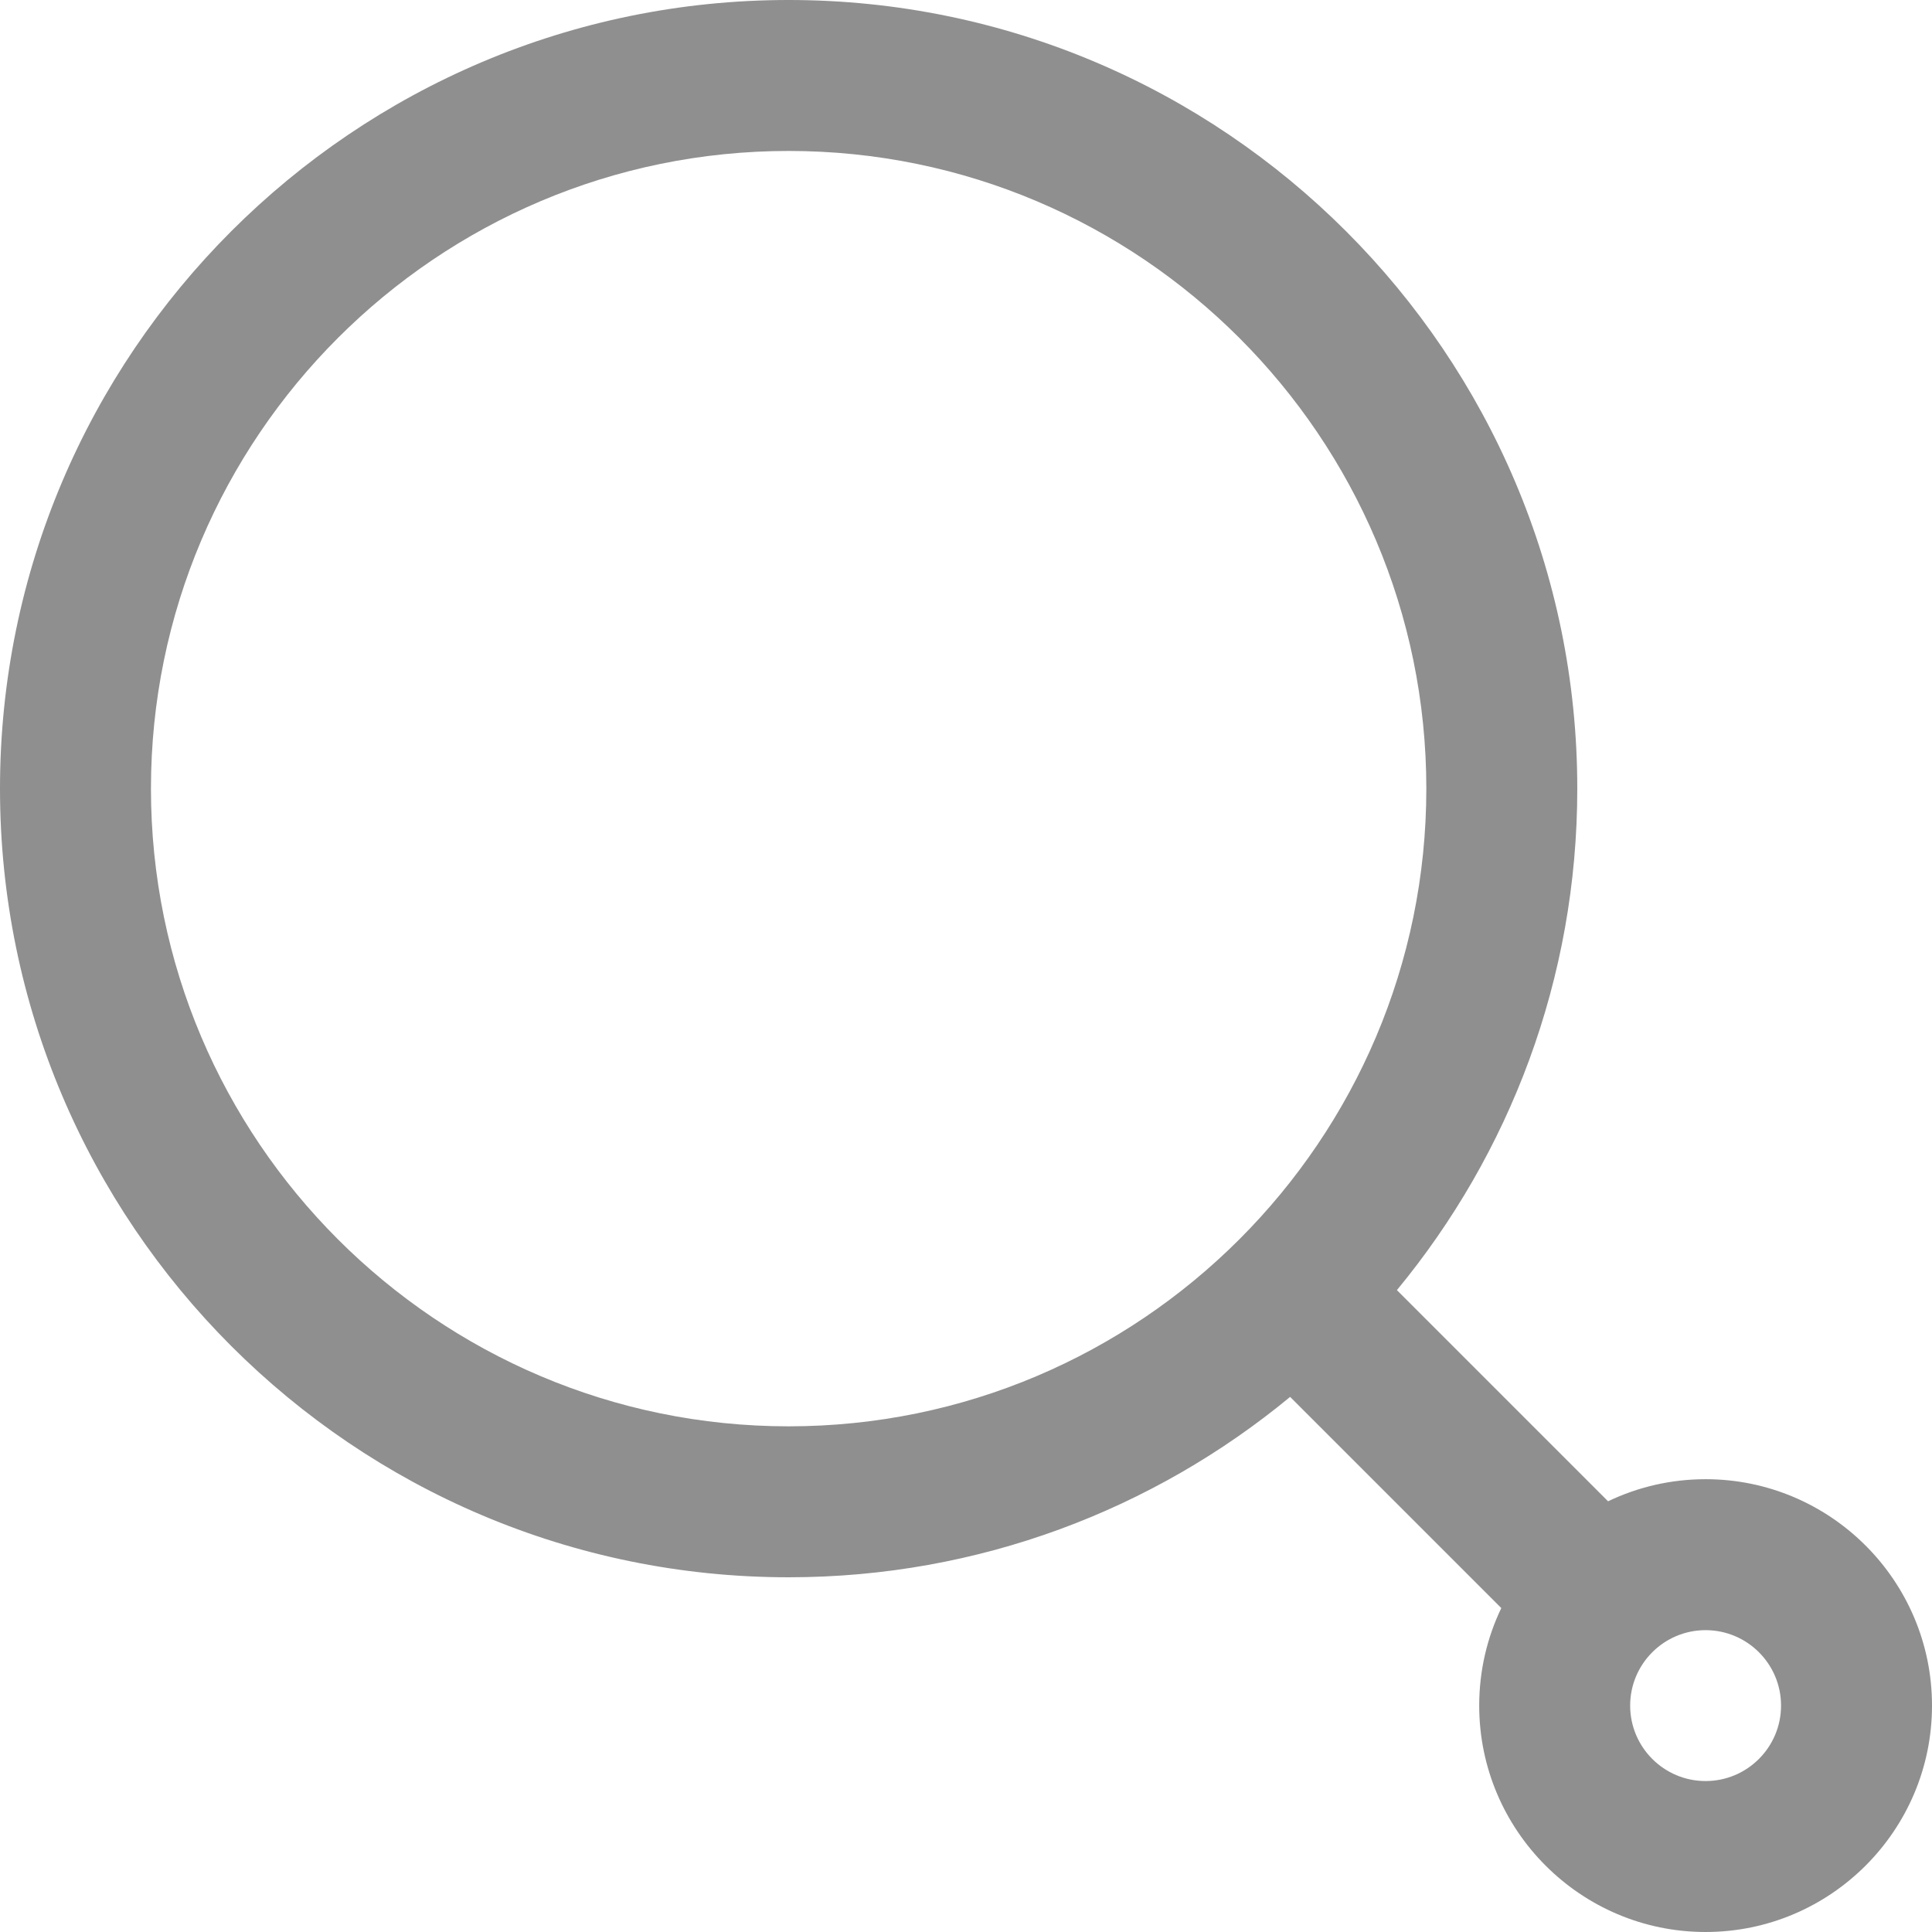 <?xml version="1.0" encoding="UTF-8"?>
<!DOCTYPE svg PUBLIC "-//W3C//DTD SVG 1.1//EN" "http://www.w3.org/Graphics/SVG/1.1/DTD/svg11.dtd">
<!-- Creator: CorelDRAW X8 -->
<svg xmlns="http://www.w3.org/2000/svg" xml:space="preserve" width="30px" height="30px" version="1.1" style="shape-rendering:geometricPrecision; text-rendering:geometricPrecision; image-rendering:optimizeQuality; fill-rule:evenodd; clip-rule:evenodd"
viewBox="0 0 30000 30000"
 xmlns:xlink="http://www.w3.org/1999/xlink">
 <defs>
  <style type="text/css">
   <![CDATA[
    .fil0 {fill:#8F8F8F}
   ]]>
  </style>
 </defs>
 <g id="Слой_x0020_1">
  <g id="_2451420511168">
   <g>
    <path class="fil0" d="M26484 22969c-542,0 -1055,123 -1514,343l-3279 -3279c1749,-2118 2801,-4832 2801,-7787 0,-6753 -5493,-12246 -12246,-12246 -6752,0 -12246,5493 -12246,12246 0,6753 5494,12246 12246,12246 2955,0 5669,-1052 7787,-2801l3279 3279c-220,459 -343,972 -343,1514 0,1939 1577,3516 3515,3516 1939,0 3516,-1577 3516,-3516 0,-1938 -1577,-3515 -3516,-3515l0 0zm-14238 -821c-5460,0 -9902,-4442 -9902,-9902 0,-5460 4442,-9902 9902,-9902 5460,0 9902,4442 9902,9902 0,5460 -4442,9902 -9902,9902zm14238 5508c-646,0 -1171,-525 -1171,-1172 0,-646 525,-1171 1171,-1171 647,0 1172,525 1172,1171 0,647 -525,1172 -1172,1172z" data-original="#000000"/>
   </g>
  </g>
 </g>
</svg>
